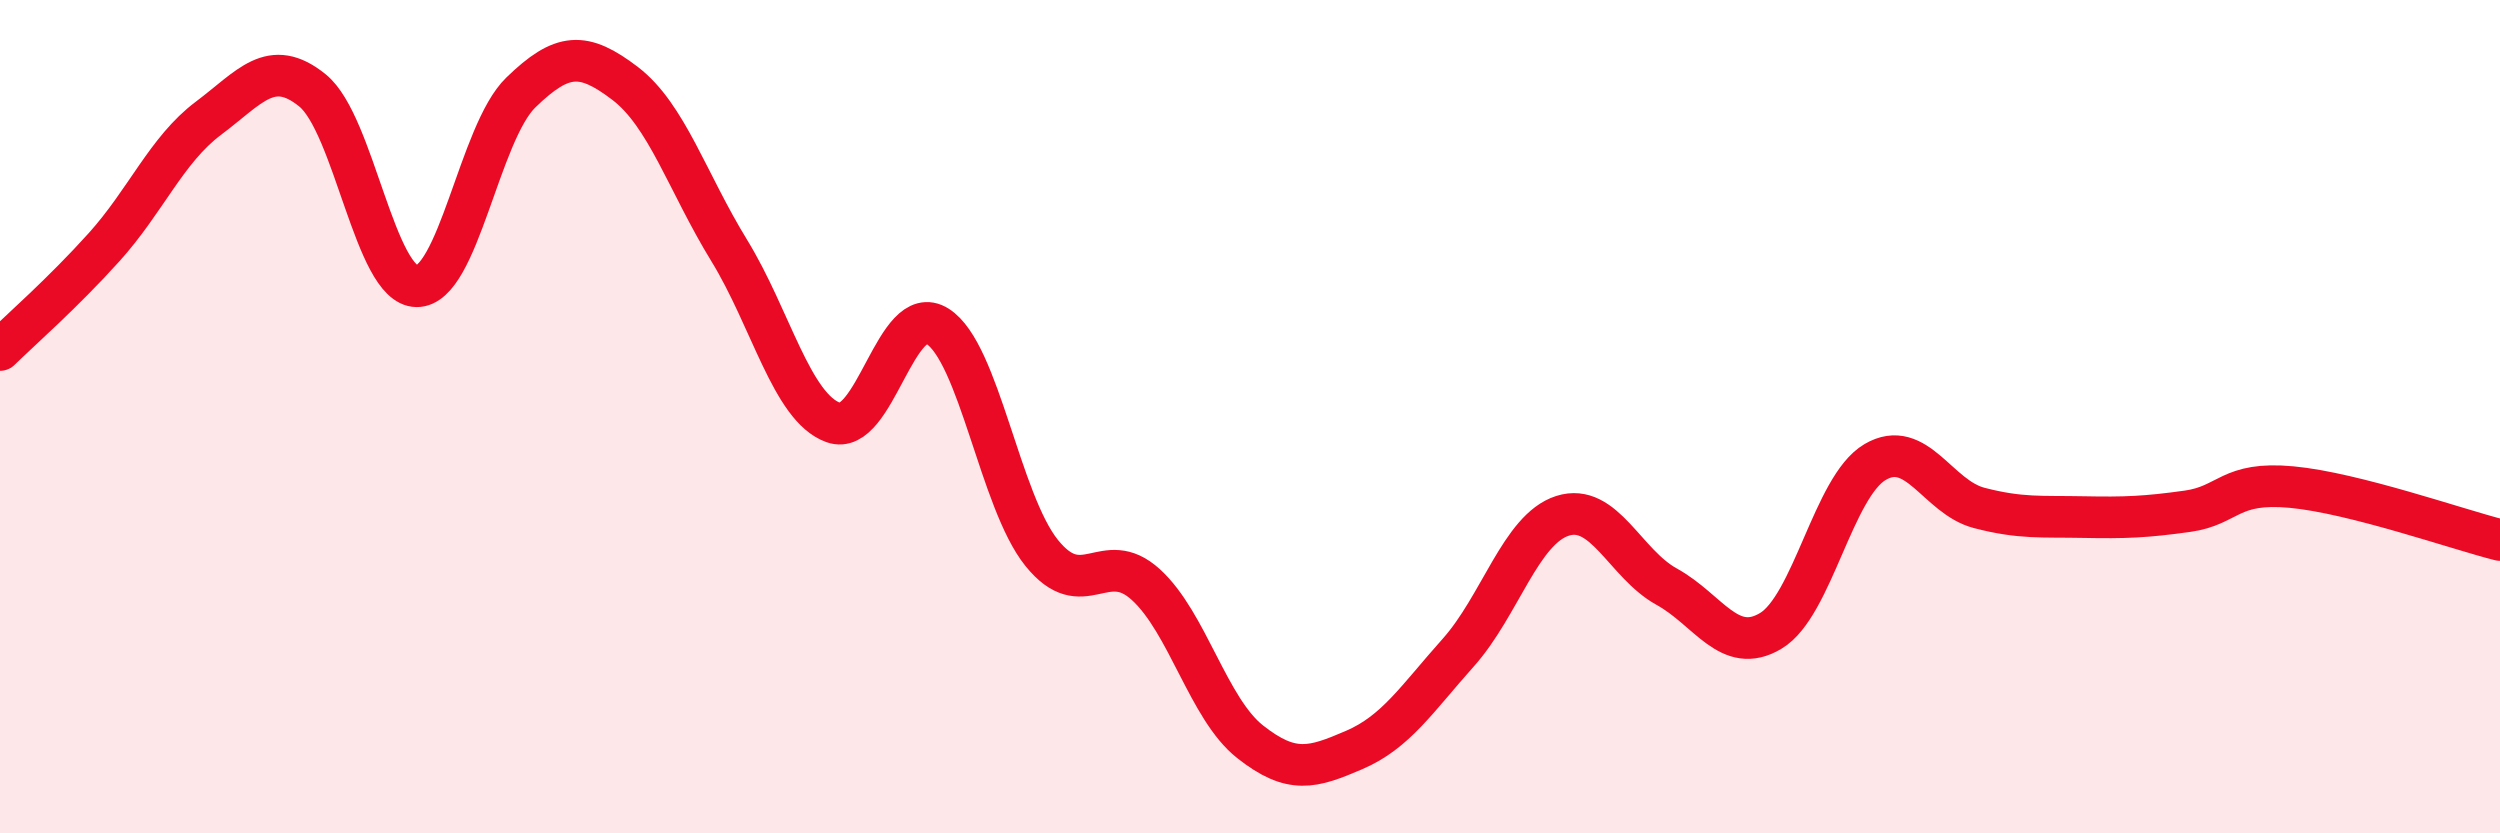 
    <svg width="60" height="20" viewBox="0 0 60 20" xmlns="http://www.w3.org/2000/svg">
      <path
        d="M 0,8.4 C 0.5,7.91 1.5,7.04 2.5,5.93 C 3.5,4.82 4,3.59 5,2.84 C 6,2.09 6.5,1.36 7.5,2.17 C 8.5,2.98 9,6.86 10,6.87 C 11,6.88 11.5,3.19 12.5,2.22 C 13.5,1.25 14,1.24 15,2 C 16,2.76 16.5,4.38 17.5,6.01 C 18.5,7.64 19,9.78 20,10.14 C 21,10.5 21.5,7.2 22.5,7.83 C 23.5,8.46 24,12.03 25,13.27 C 26,14.51 26.5,13.12 27.5,14.03 C 28.5,14.94 29,17.01 30,17.8 C 31,18.59 31.5,18.43 32.5,18 C 33.5,17.57 34,16.78 35,15.66 C 36,14.54 36.5,12.7 37.5,12.38 C 38.5,12.06 39,13.53 40,14.08 C 41,14.63 41.5,15.74 42.5,15.14 C 43.5,14.54 44,11.68 45,11.09 C 46,10.5 46.5,11.93 47.5,12.19 C 48.5,12.45 49,12.39 50,12.41 C 51,12.43 51.5,12.41 52.5,12.27 C 53.5,12.13 53.5,11.55 55,11.69 C 56.5,11.83 59,12.71 60,12.96L60 20L0 20Z"
        fill="#EB0A25"
        opacity="0.1"
        stroke-linecap="round"
        stroke-linejoin="round"
      />
      <path
        d="M 0,8.4 C 0.5,7.91 1.5,7.04 2.5,5.93 C 3.5,4.82 4,3.59 5,2.84 C 6,2.09 6.5,1.36 7.5,2.17 C 8.5,2.98 9,6.86 10,6.87 C 11,6.88 11.5,3.19 12.5,2.22 C 13.5,1.25 14,1.24 15,2 C 16,2.76 16.5,4.38 17.5,6.01 C 18.5,7.64 19,9.78 20,10.14 C 21,10.5 21.5,7.2 22.5,7.83 C 23.5,8.46 24,12.03 25,13.27 C 26,14.51 26.5,13.12 27.5,14.03 C 28.5,14.94 29,17.01 30,17.8 C 31,18.59 31.5,18.43 32.5,18 C 33.5,17.57 34,16.78 35,15.66 C 36,14.54 36.5,12.7 37.5,12.38 C 38.5,12.06 39,13.53 40,14.08 C 41,14.63 41.5,15.74 42.5,15.14 C 43.5,14.54 44,11.68 45,11.09 C 46,10.5 46.5,11.93 47.5,12.19 C 48.5,12.45 49,12.39 50,12.41 C 51,12.43 51.5,12.41 52.5,12.27 C 53.5,12.13 53.5,11.55 55,11.69 C 56.5,11.83 59,12.71 60,12.96"
        stroke="#EB0A25"
        stroke-width="1"
        fill="none"
        stroke-linecap="round"
        stroke-linejoin="round"
      />
    </svg>
  